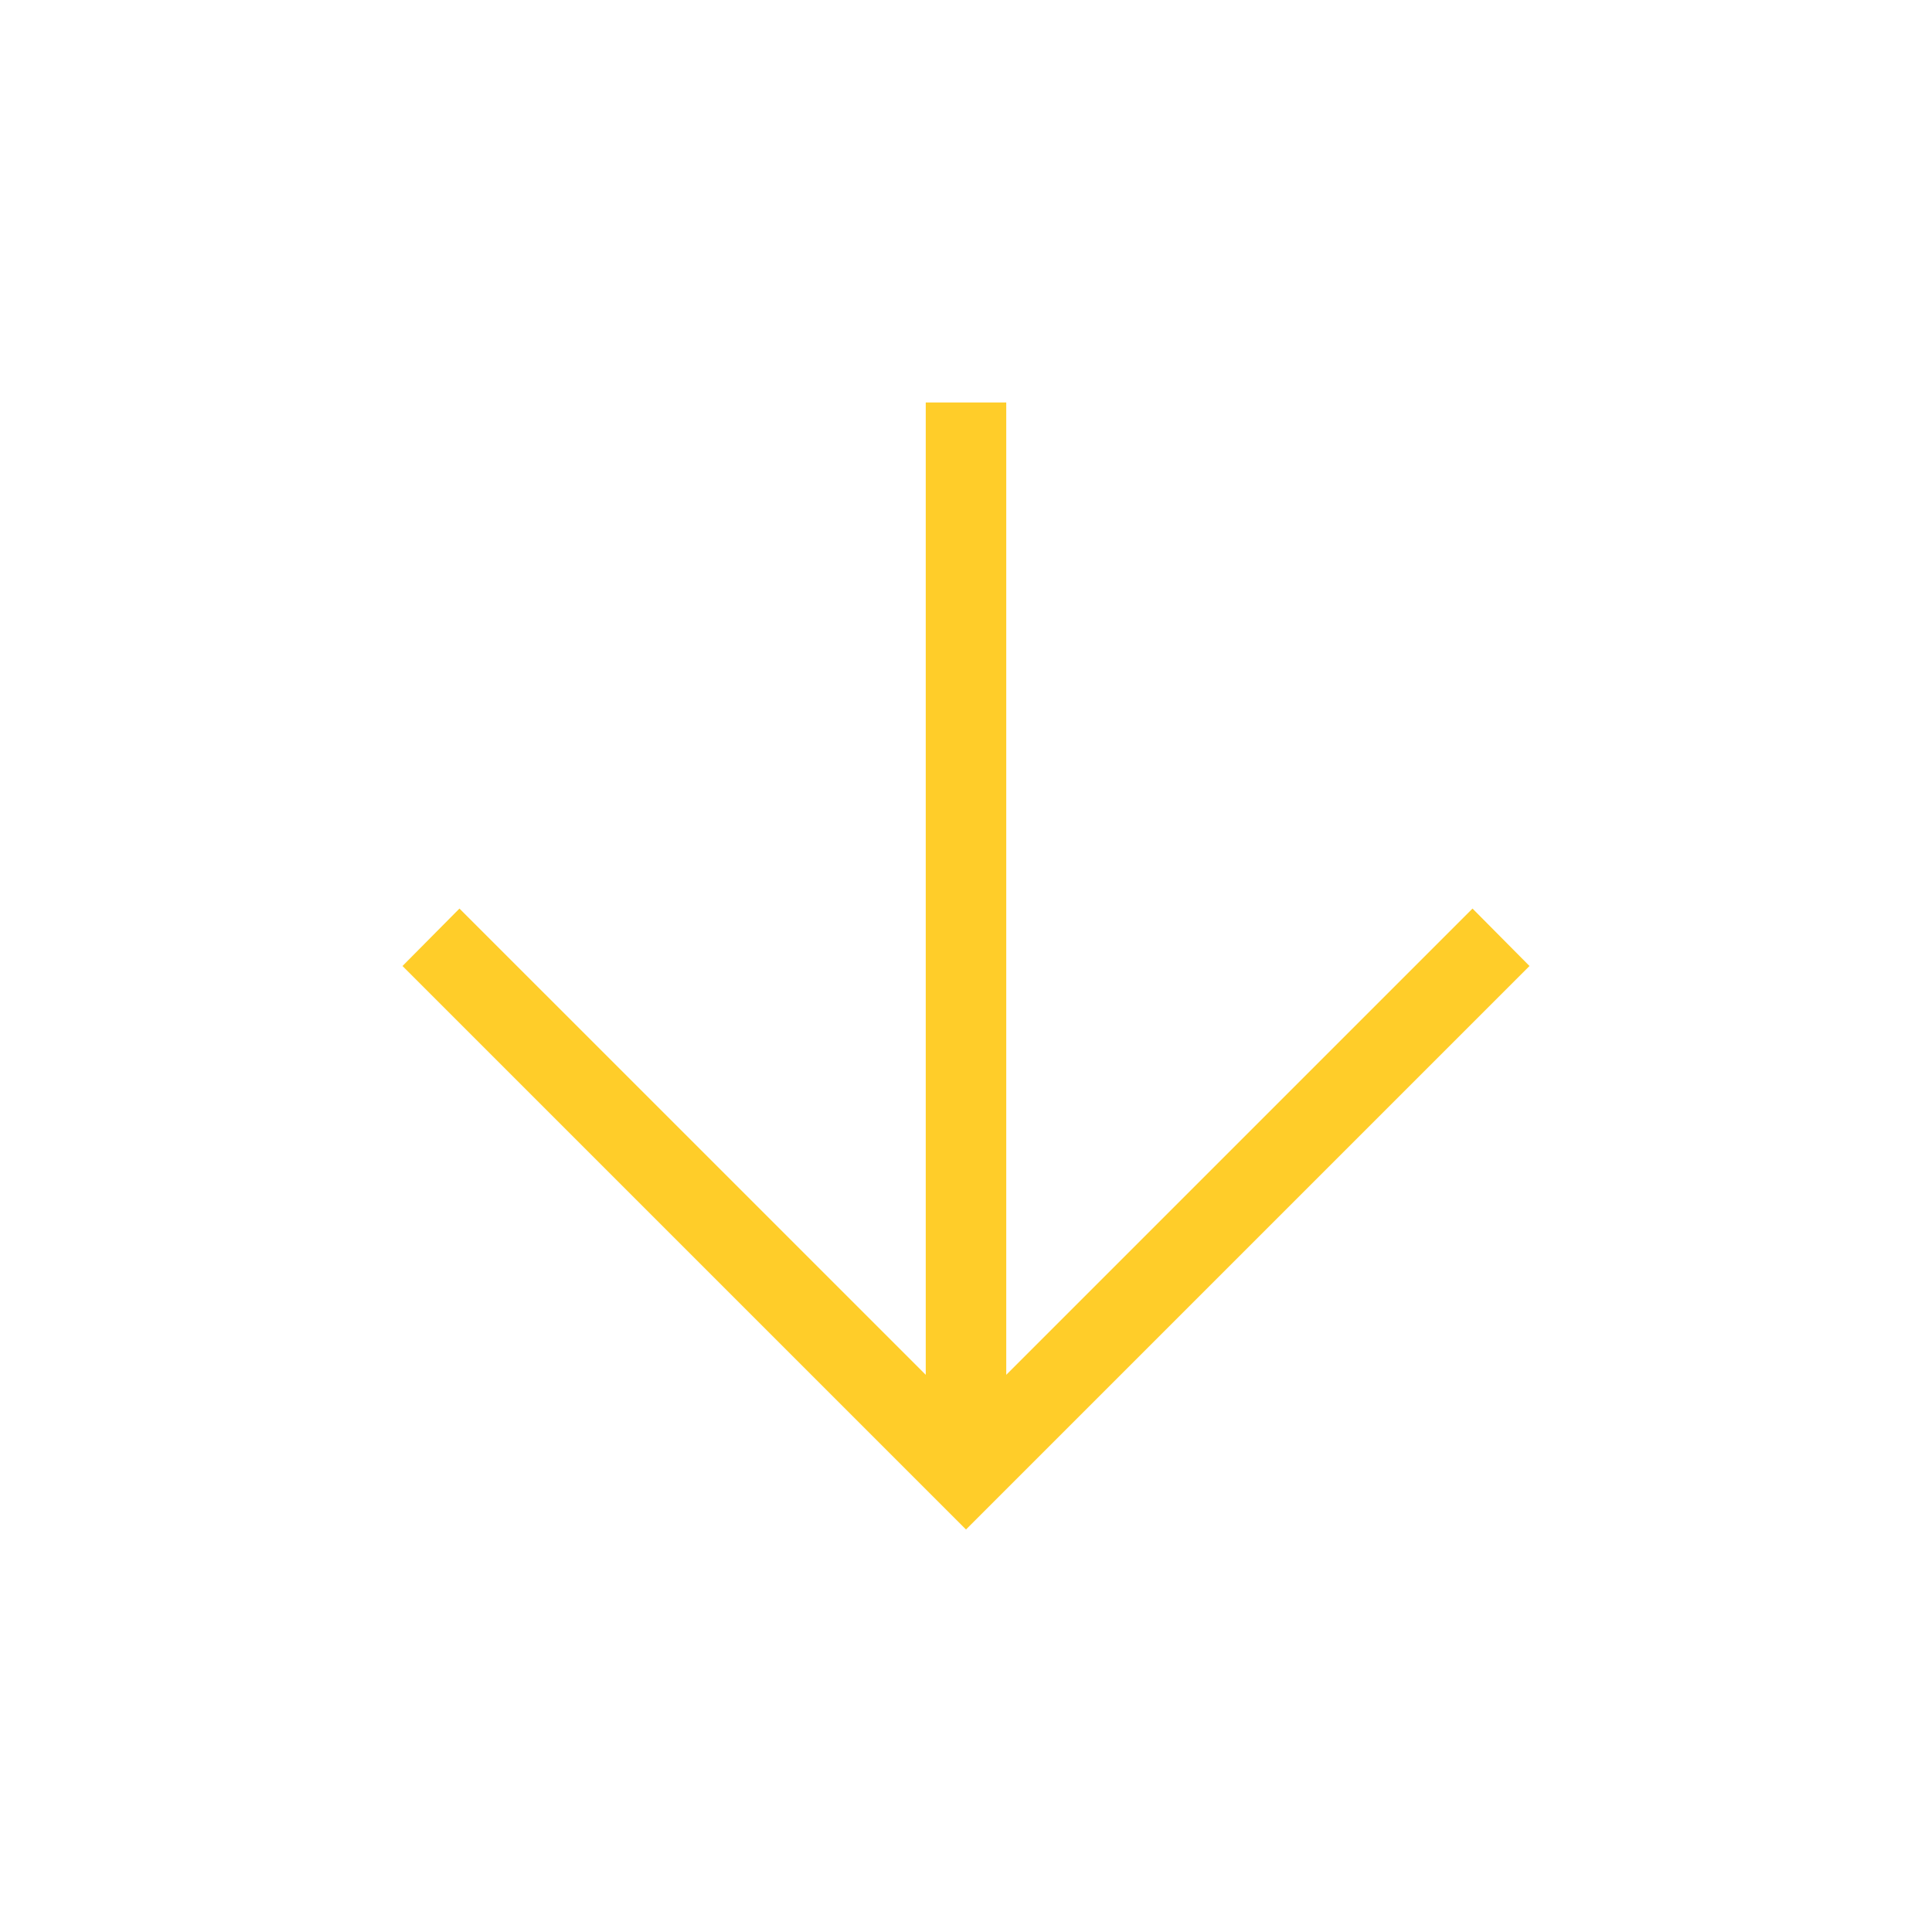 <svg width="48" height="48" viewBox="0 0 48 48" fill="none" xmlns="http://www.w3.org/2000/svg">
<mask id="mask0_327_7229" style="mask-type:alpha" maskUnits="userSpaceOnUse" x="0" y="0" width="48" height="48">
<rect width="48" height="48" fill="#D9D9D9"/>
</mask>
<g mask="url(#mask0_327_7229)">
<path d="M23 10V34.157L11.415 22.573L10 24L24 38L38 24L36.584 22.573L25 34.157V10H23Z" fill="#FFCD29"/>
</g>
</svg>

